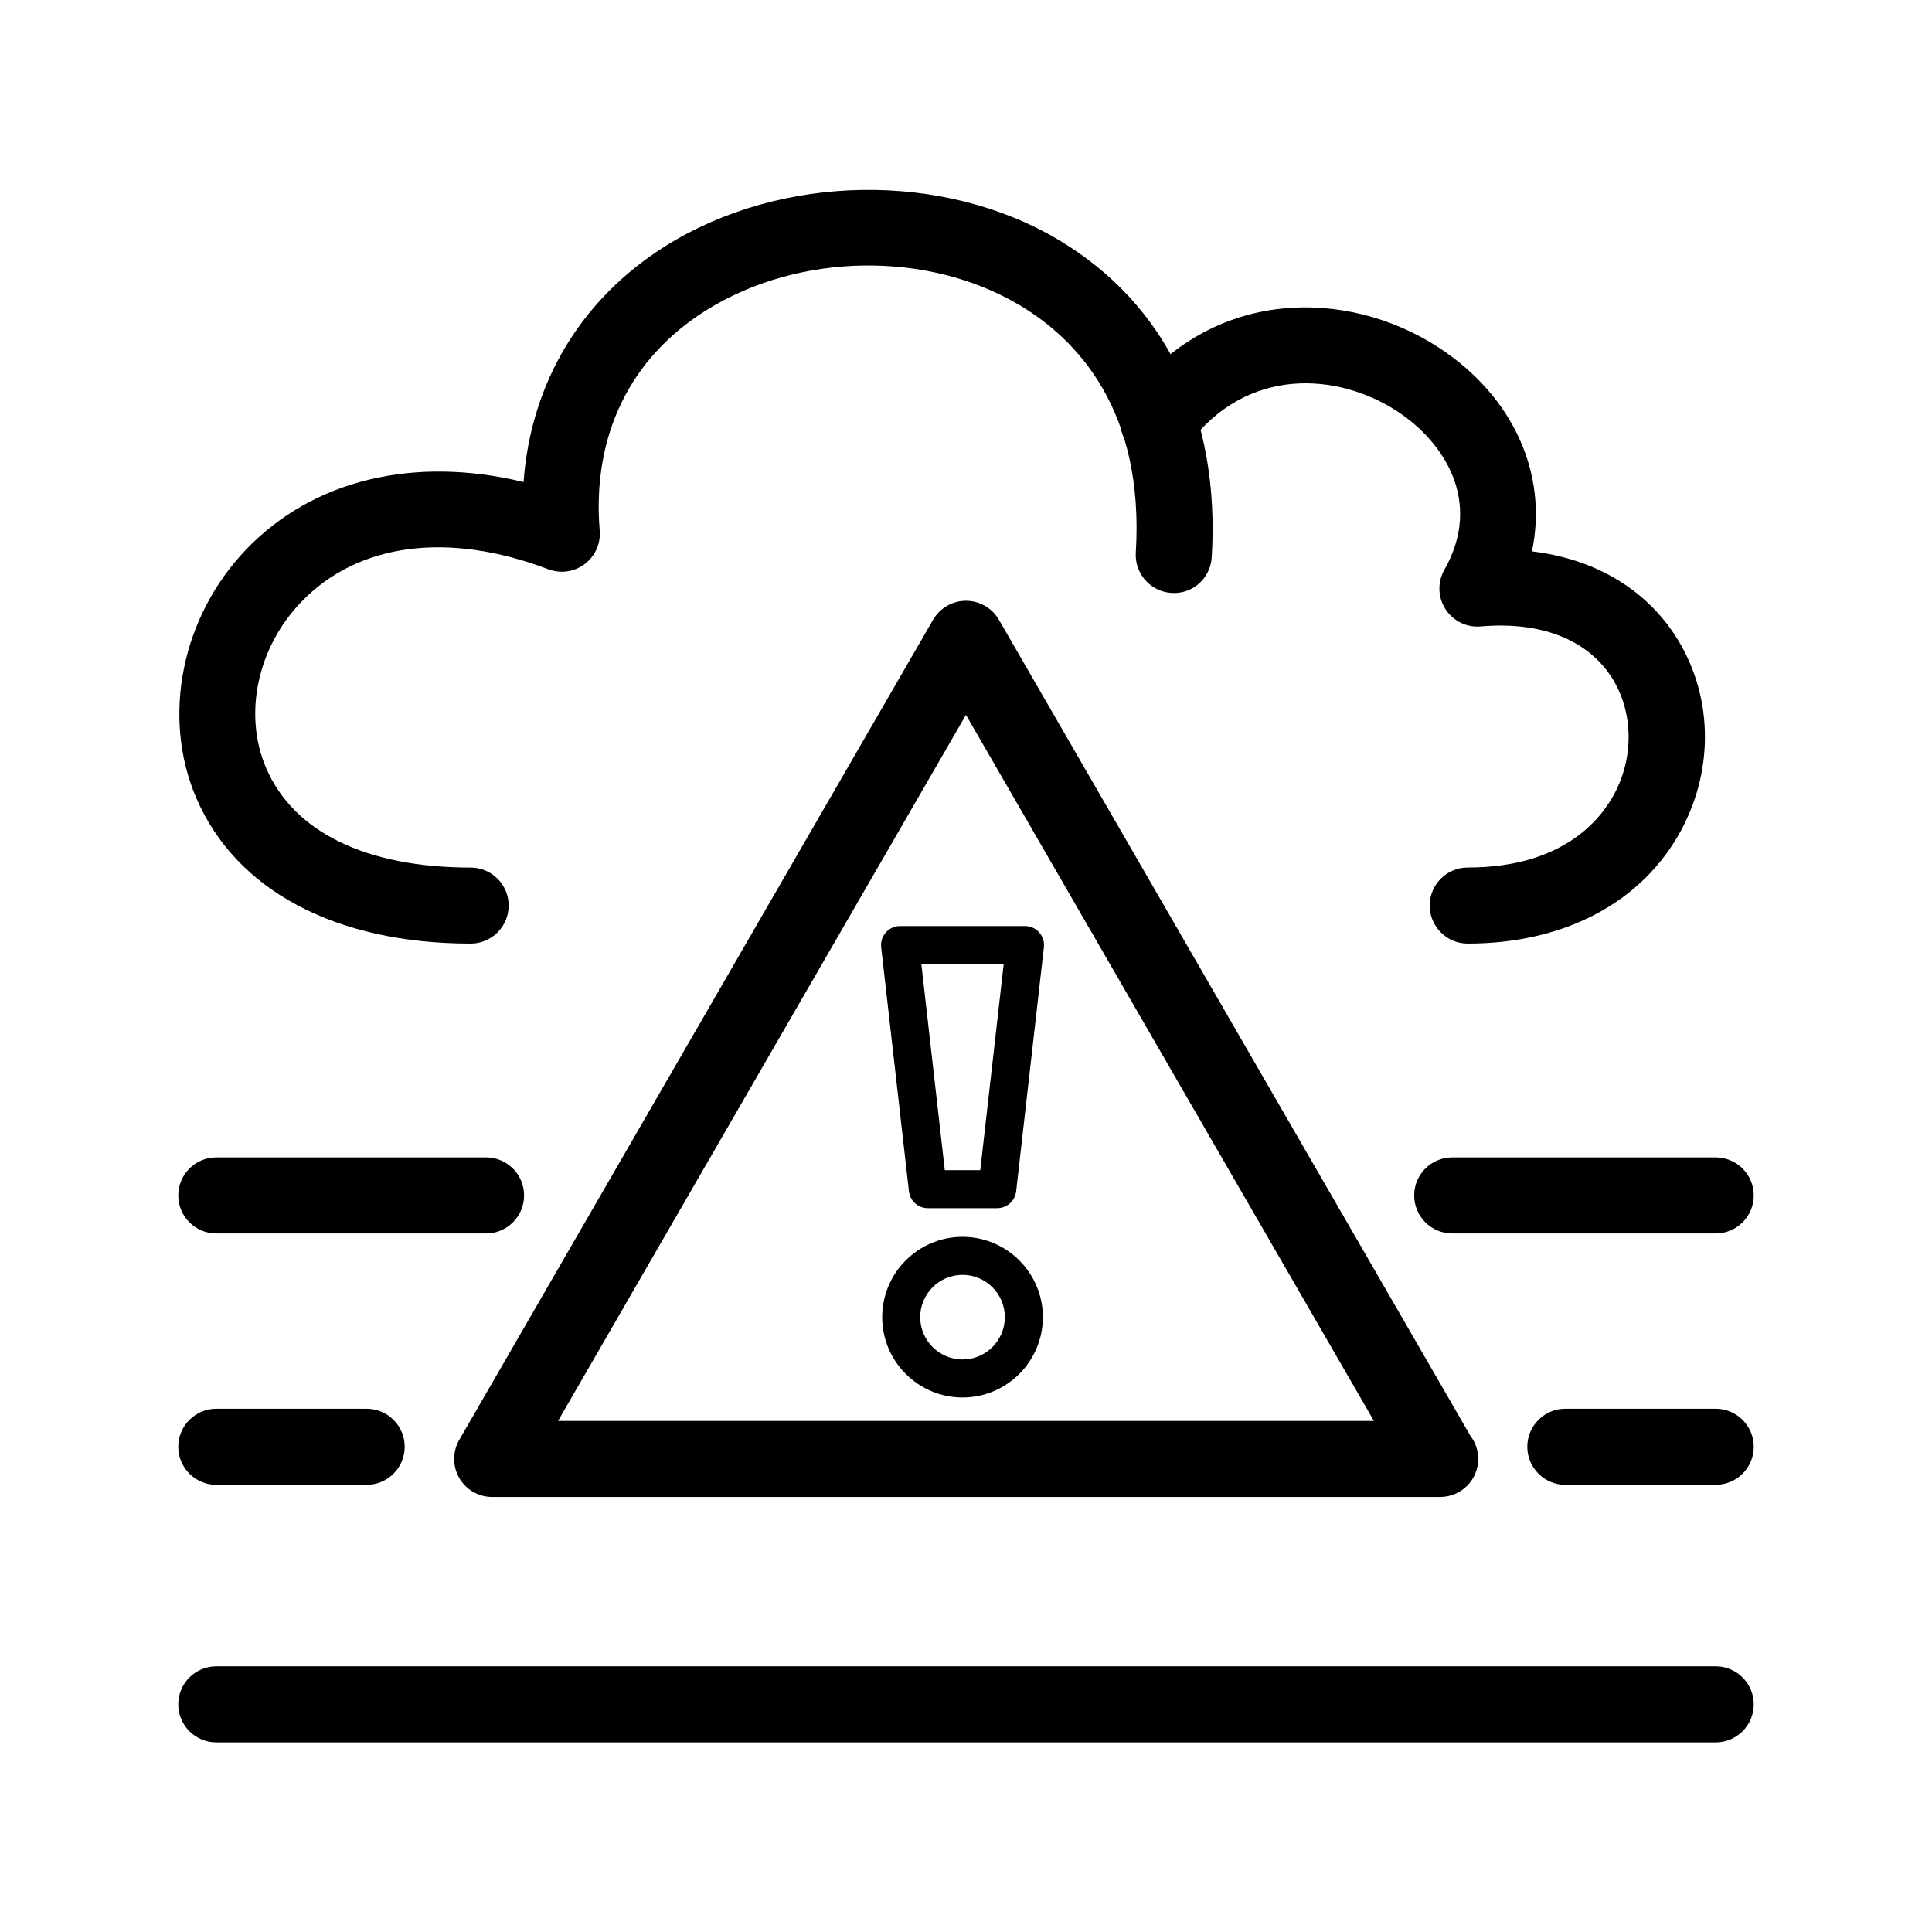 <?xml version="1.0" encoding="UTF-8"?>
<!-- Uploaded to: ICON Repo, www.iconrepo.com, Generator: ICON Repo Mixer Tools -->
<svg fill="#000000" width="800px" height="800px" version="1.1" viewBox="144 144 512 512" xmlns="http://www.w3.org/2000/svg">
 <g>
  <path d="m268.73 394.06c-35.77 0-62.297-14.117-72.781-38.734-9.152-21.508-3.793-47.934 13.34-65.766 17.785-18.504 44.559-24.797 73.461-17.809 1.91-26.223 15.215-48.574 37.777-62.648 30.652-19.125 73.434-19.75 104.03-1.516 28.457 16.957 42.859 46.824 40.559 84.102-0.344 5.559-5.082 9.848-10.68 9.438-5.559-0.344-9.777-5.125-9.438-10.68 2.328-37.641-15.441-56.418-30.758-65.547-24.391-14.531-58.539-13.992-83.043 1.305-20.293 12.66-30.336 33.402-28.27 58.406 0.289 3.445-1.219 6.801-3.984 8.879-2.769 2.082-6.402 2.59-9.637 1.367-26.598-10.102-50.465-6.949-65.484 8.676-11.617 12.086-15.367 29.73-9.332 43.902 7.269 17.074 26.535 26.48 54.238 26.48 5.562 0 10.078 4.516 10.078 10.078-0.004 5.551-4.512 10.066-10.074 10.066z"/>
  <path d="m532.96 394.06c-5.562 0-10.078-4.516-10.078-10.078s4.516-10.078 10.078-10.078c24.656 0 34.895-12.172 38.805-19.422 5.394-10 5.066-22.254-0.82-31.207-6.531-9.93-18.785-14.625-34.531-13.262-3.707 0.344-7.332-1.441-9.355-4.59-2.023-3.148-2.137-7.16-0.289-10.418 10.328-18.207-0.258-33.996-12.461-41.984-15.781-10.324-39.812-12.004-55.309 8.68-3.336 4.465-9.652 5.367-14.102 2.023-4.453-3.336-5.359-9.652-2.023-14.102 22.254-29.715 58.336-29.266 82.469-13.469 19.941 13.043 28.91 33.789 24.637 53.969 16.262 1.949 29.613 9.621 37.805 22.066 10.066 15.297 10.727 35.16 1.727 51.852-10.289 19.082-30.895 30.02-56.551 30.02z"/>
  <path d="m598.68 470.88h-69.828c-5.562 0-10.078-4.516-10.078-10.078s4.516-10.078 10.078-10.078h69.828c5.562 0 10.078 4.516 10.078 10.078 0 5.566-4.512 10.078-10.078 10.078z"/>
  <path d="m272.81 470.88h-71.492c-5.562 0-10.078-4.516-10.078-10.078s4.516-10.078 10.078-10.078h71.492c5.562 0 10.078 4.516 10.078 10.078-0.004 5.566-4.516 10.078-10.078 10.078z"/>
  <path d="m241.17 537.49h-39.852c-5.562 0-10.078-4.516-10.078-10.078s4.516-10.078 10.078-10.078h39.852c5.562 0 10.078 4.516 10.078 10.078s-4.512 10.078-10.078 10.078z"/>
  <path d="m598.68 537.49h-39.852c-5.562 0-10.078-4.516-10.078-10.078s4.516-10.078 10.078-10.078h39.852c5.562 0 10.078 4.516 10.078 10.078s-4.512 10.078-10.078 10.078z"/>
  <path d="m598.68 605.75h-397.36c-5.562 0-10.078-4.516-10.078-10.078s4.516-10.078 10.078-10.078h397.36c5.562 0 10.078 4.516 10.078 10.078s-4.512 10.078-10.078 10.078z"/>
  <path d="m525.66 540.71h-0.102-251.13c-3.602 0-6.926-1.918-8.727-5.039-1.797-3.117-1.797-6.957 0-10.078l125.57-217.34c1.797-3.117 5.129-5.039 8.727-5.039s6.926 1.918 8.727 5.039l124.93 216.23c1.309 1.699 2.09 3.836 2.09 6.144-0.004 5.57-4.512 10.078-10.078 10.078zm-233.77-20.152h216.21l-108.11-187.11z"/>
  <path d="m408.28 464.18h-18.395c-2.562 0-4.715-1.926-5.008-4.469l-7.356-64.688c-0.16-1.426 0.293-2.852 1.25-3.926 0.957-1.066 2.324-1.684 3.758-1.684h33.109c1.438 0 2.801 0.613 3.758 1.684 0.953 1.066 1.41 2.5 1.25 3.926l-7.356 64.688c-0.297 2.543-2.449 4.469-5.012 4.469zm-13.902-10.078h9.402l6.211-54.613h-21.824z"/>
  <path d="m399.08 514.35c-11.738 0-21.289-9.551-21.289-21.289s9.551-21.285 21.289-21.285 21.289 9.551 21.289 21.285c0 11.738-9.551 21.289-21.289 21.289zm0-32.5c-6.184 0-11.215 5.027-11.215 11.211s5.031 11.215 11.215 11.215 11.215-5.031 11.215-11.215-5.035-11.211-11.215-11.211z"/>
 </g>
</svg>